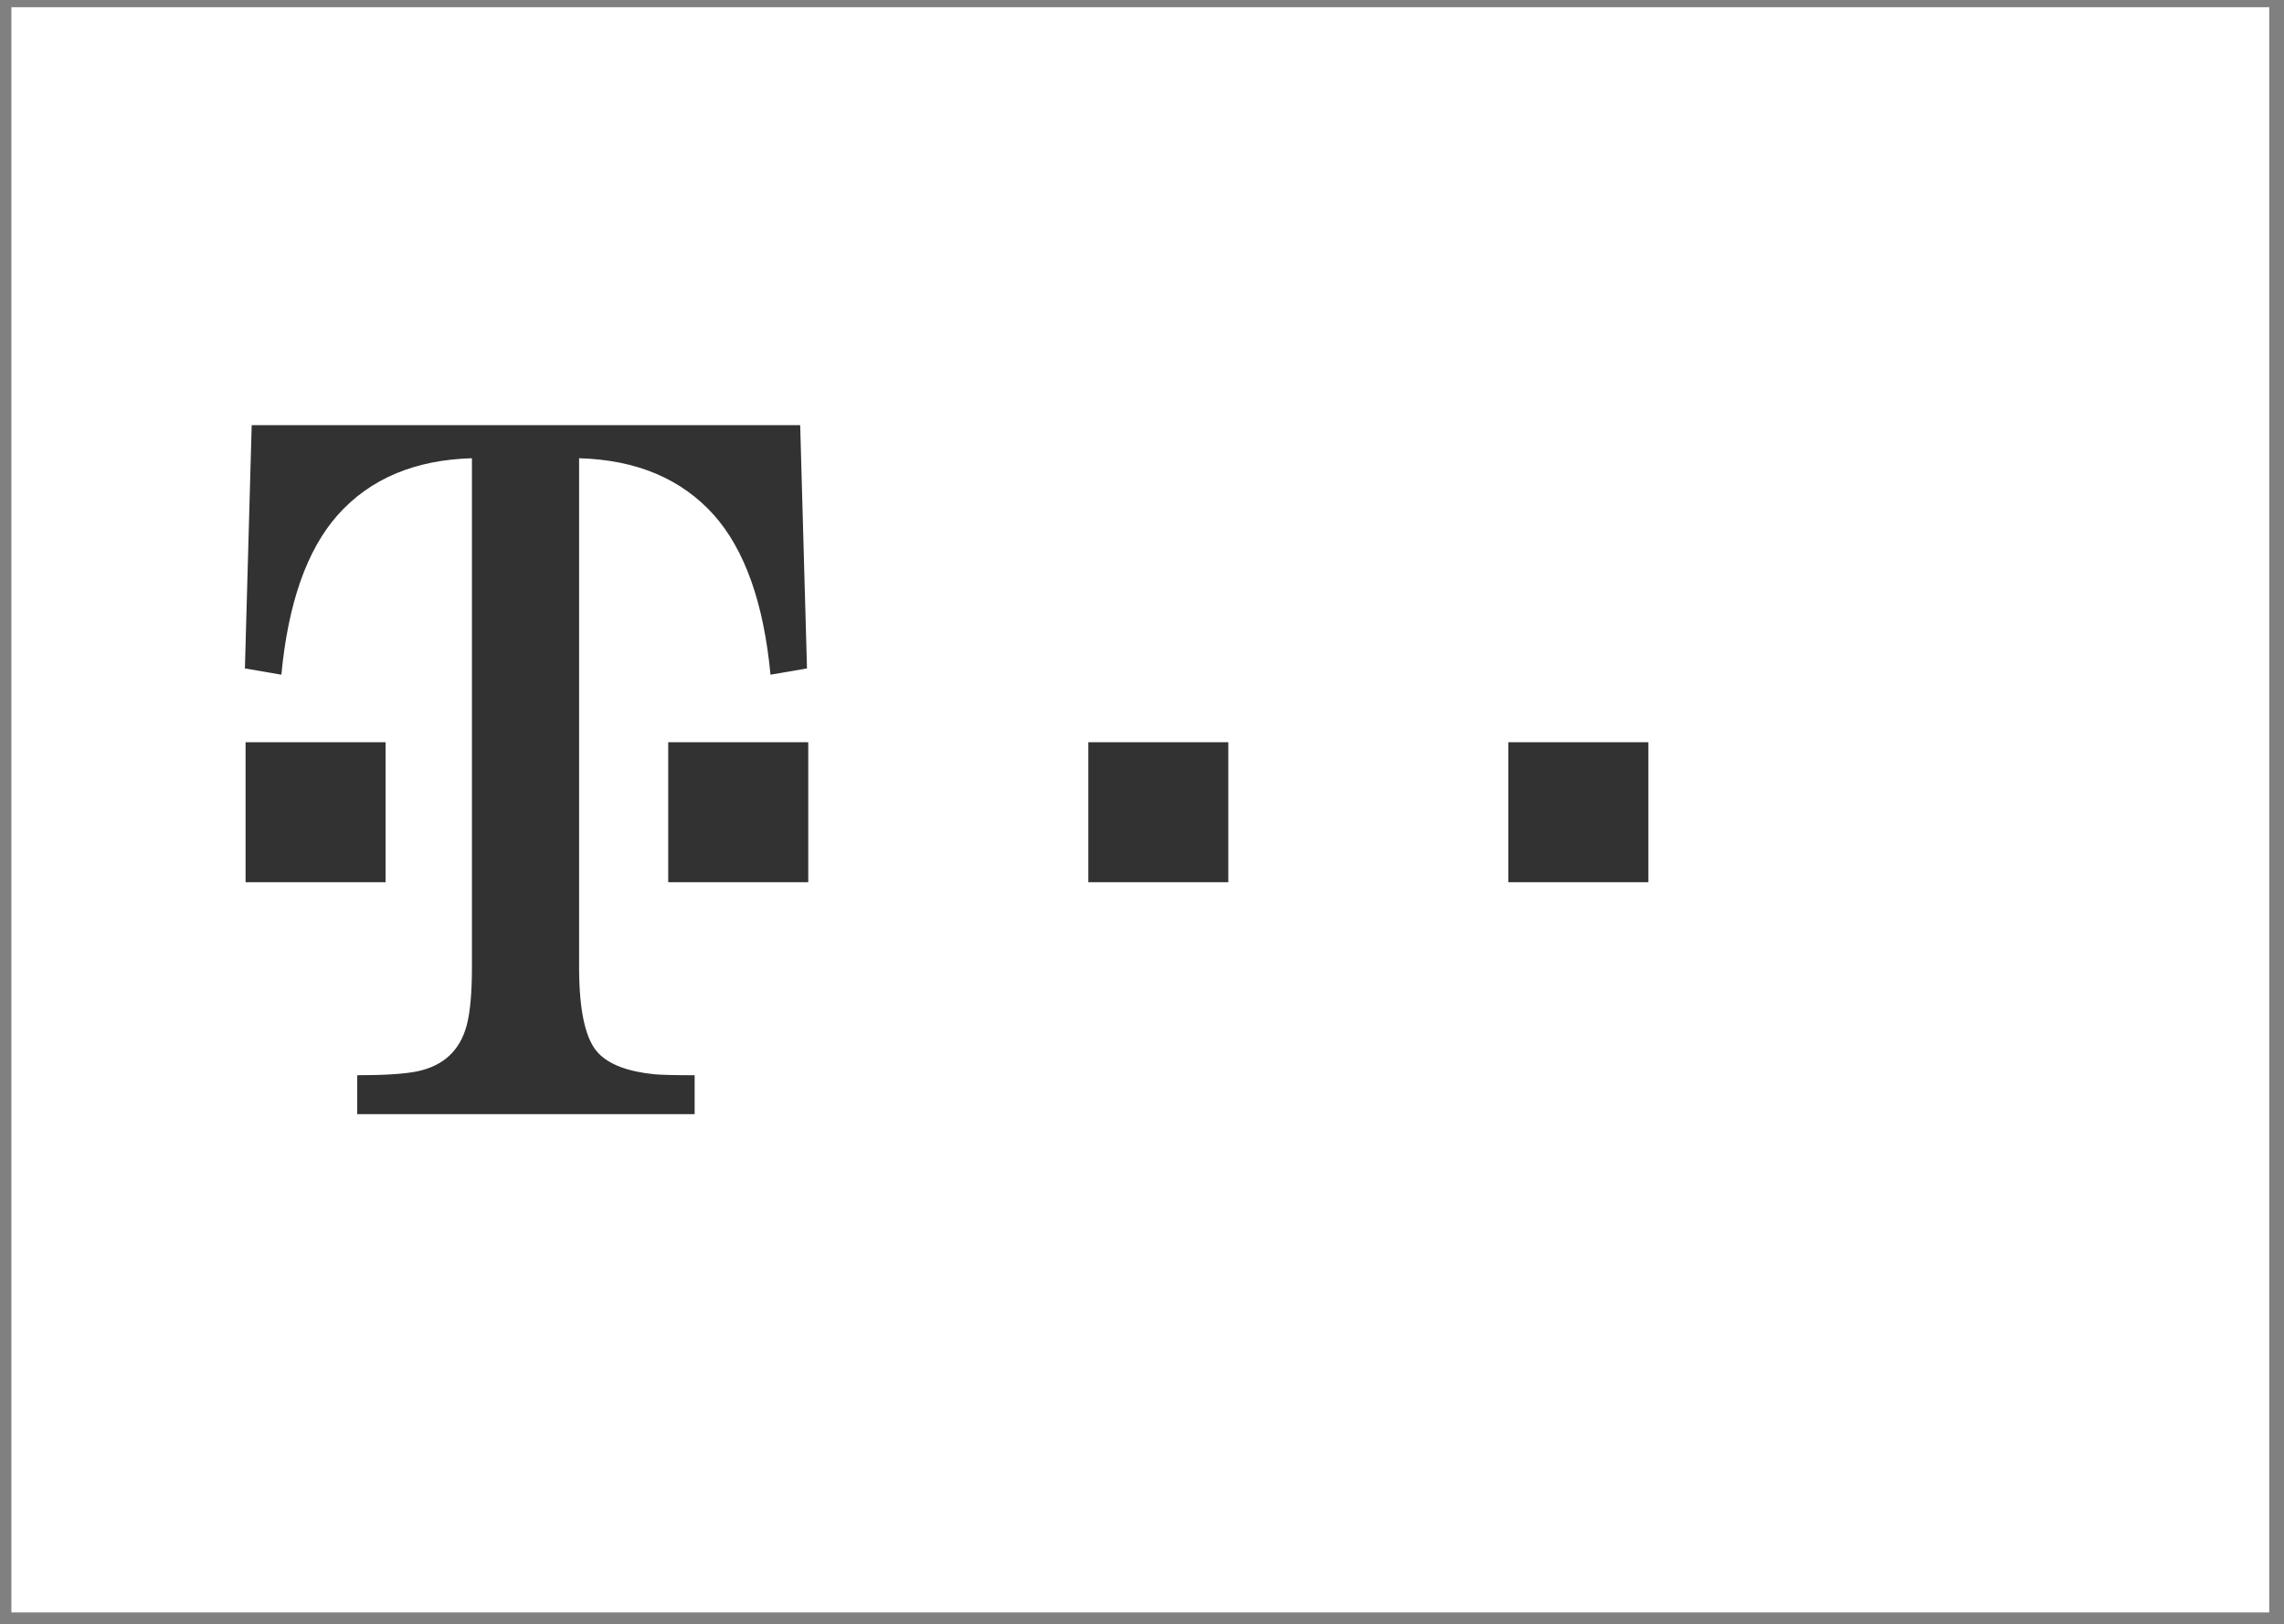 <svg width="142" height="101" viewBox="0 0 142 101" fill="none" xmlns="http://www.w3.org/2000/svg">
<rect x="0" y="0" width="142" height="101" fill="#808080" stroke="none"/>
<rect x="0.708" y="0.448" width="140.374" height="99.822" fill="white"/>
<path d="M93.778 46.157H102.484V54.863H93.778V46.157ZM67.662 46.157H76.366V54.863H67.662V46.157ZM41.544 46.157H50.25V54.863H41.544V46.157ZM36.003 60.125C36.003 62.887 36.406 64.68 37.215 65.506C37.899 66.211 39.064 66.644 40.698 66.806C41.183 66.847 42.014 66.865 43.187 66.865V69.285H22.21V66.865C23.895 66.865 25.136 66.785 25.939 66.624C27.565 66.282 28.589 65.335 29.01 63.782C29.229 62.977 29.341 61.758 29.341 60.125V28.496C25.782 28.596 22.999 29.775 20.989 32.033C19.08 34.194 17.916 37.502 17.493 41.957L15.226 41.566L15.648 26.439H49.749L50.172 41.566L47.903 41.957C47.481 37.502 46.306 34.194 44.39 32.033C42.37 29.775 39.574 28.596 36.003 28.496V60.125ZM15.267 46.157H23.973V54.863H15.267V46.157Z" fill="#323232"/>
</svg>
